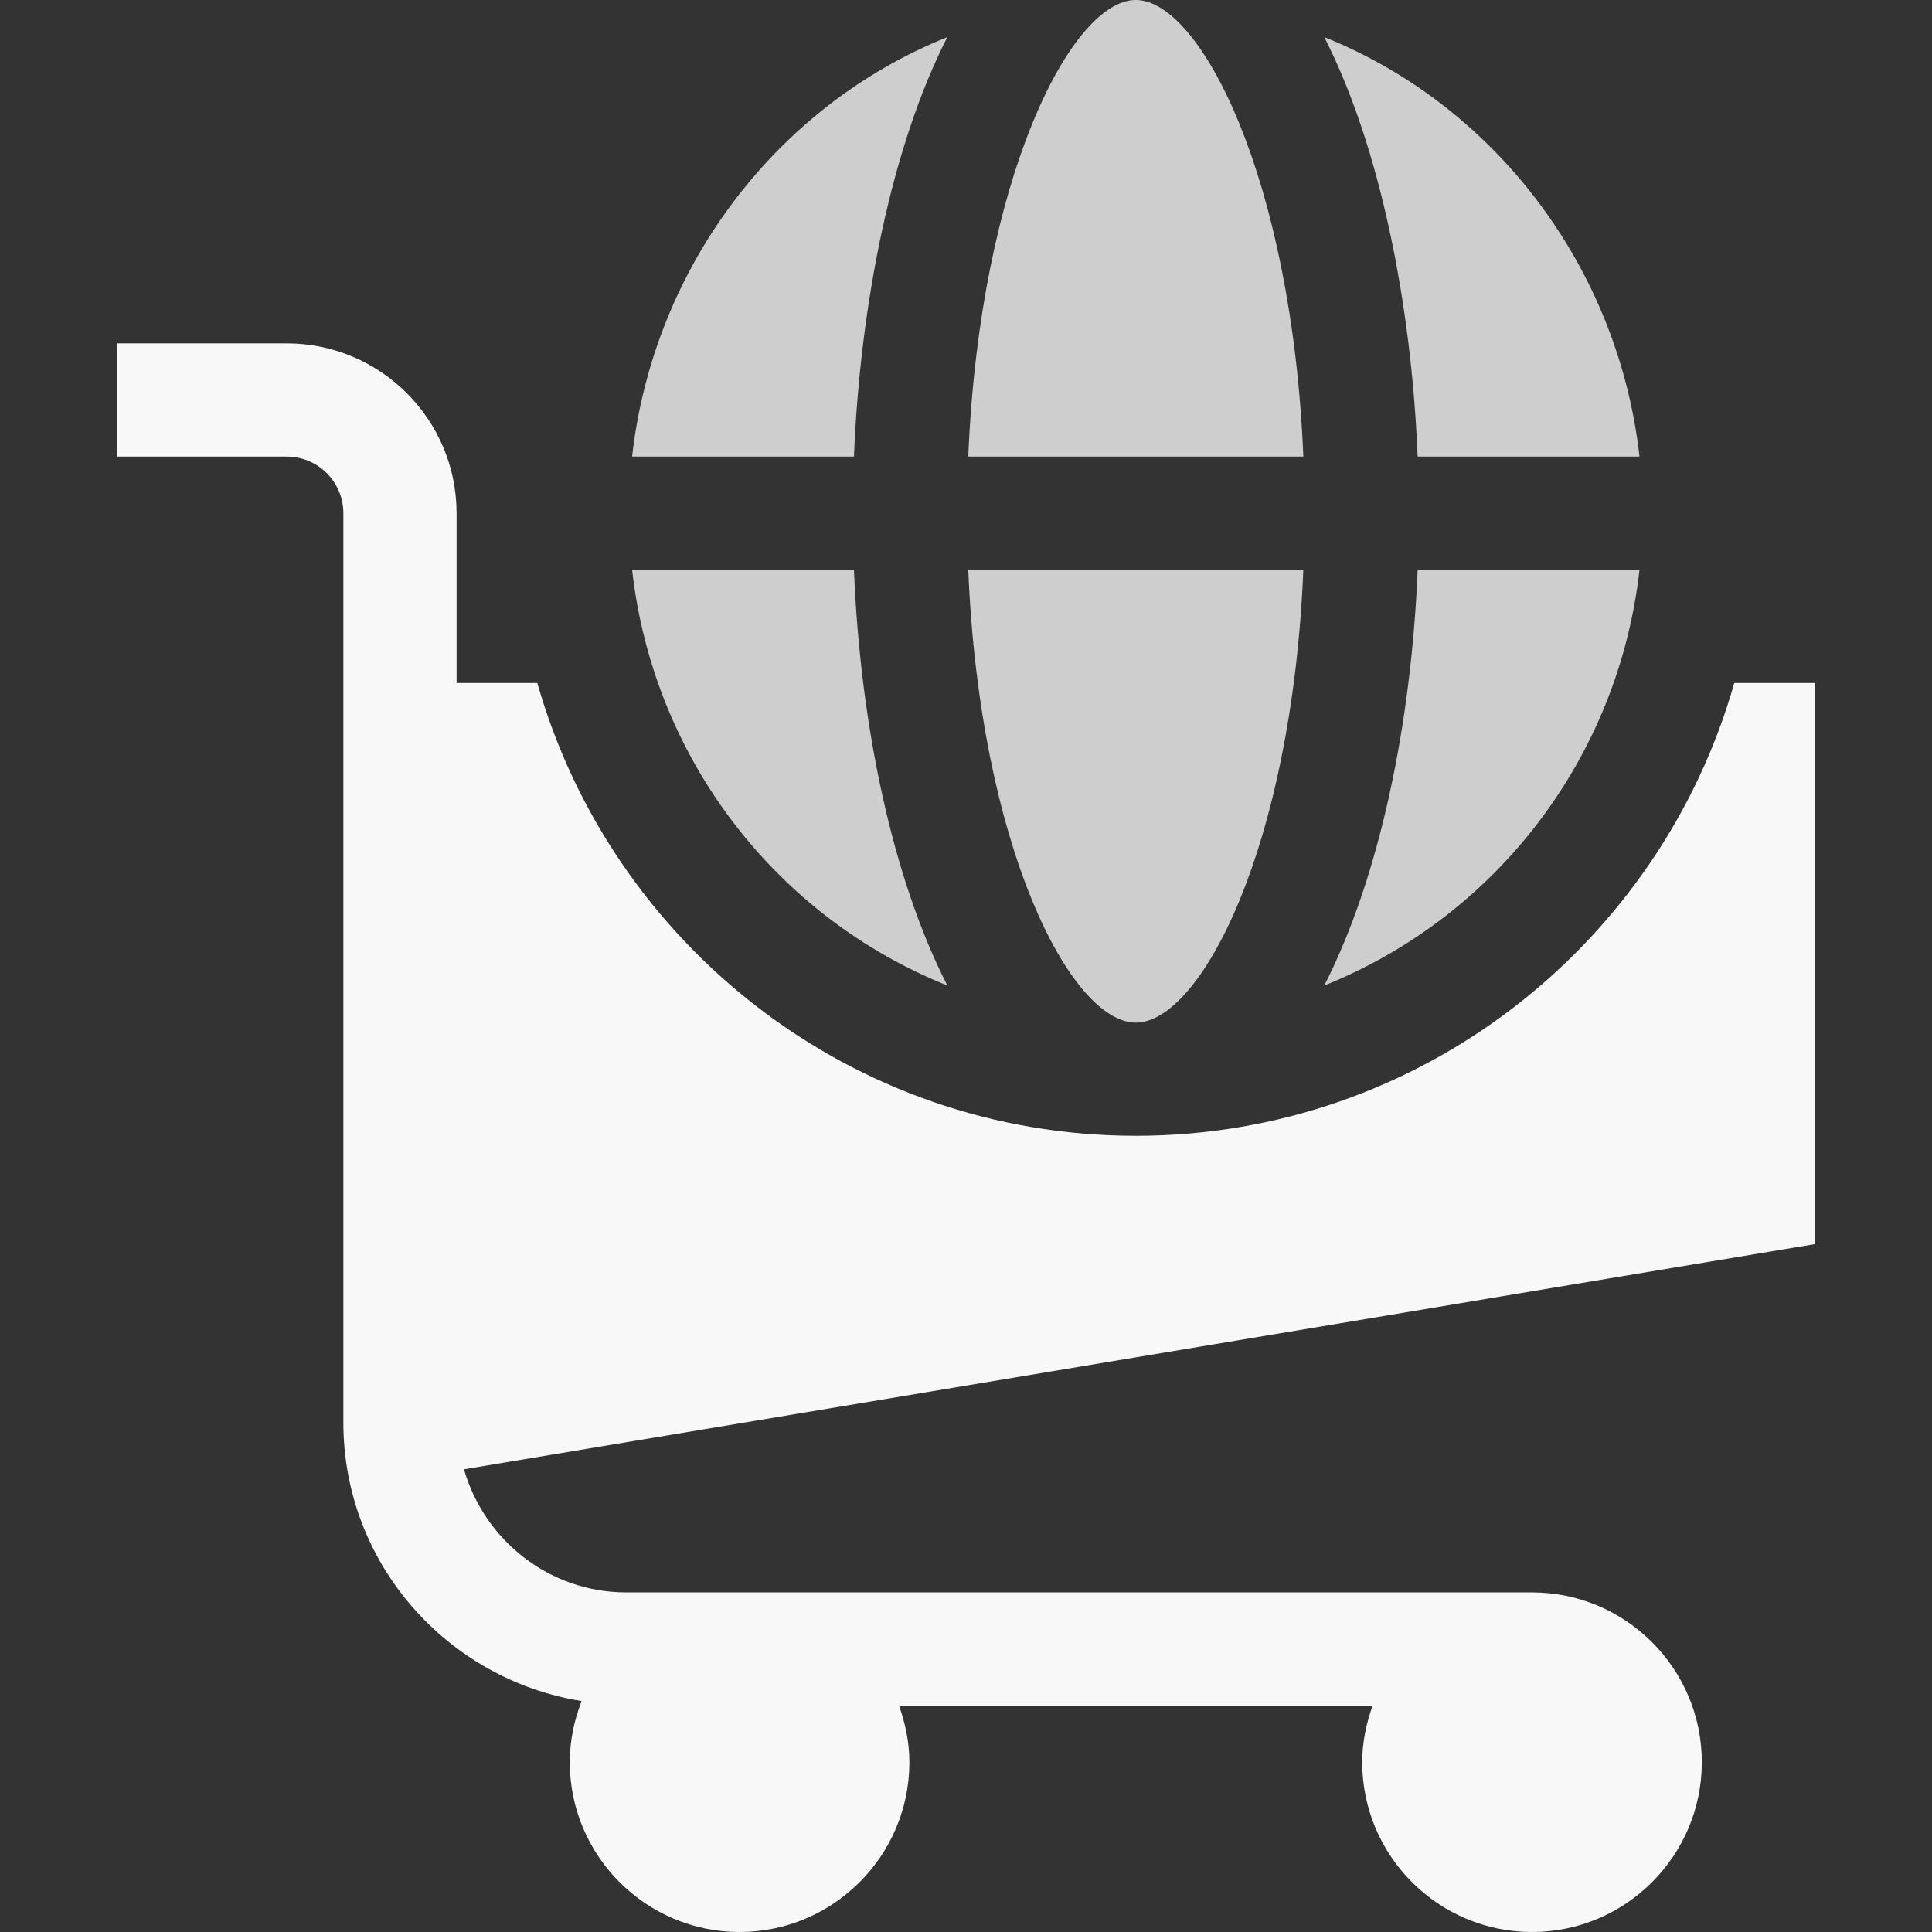 <svg xmlns="http://www.w3.org/2000/svg" width="100" height="100" viewBox="0 0 100 100" fill="none"><rect x="0" y="0" width="100" height="100" fill="#333333" stroke="none"/><path d="M6.055 23.633H14.844C16.46 23.633 17.773 24.946 17.773 26.562V73.633C17.773 80.916 23.132 86.927 30.105 88.047C29.722 89.032 29.492 90.093 29.492 91.211C29.492 96.057 33.435 100 38.281 100C43.128 100 47.07 96.057 47.07 91.211C47.07 90.179 46.859 89.202 46.531 88.279H71.047C70.719 89.202 70.508 90.179 70.508 91.211C70.508 96.057 74.45 100 79.297 100C84.143 100 88.086 96.057 88.086 91.211C88.086 86.365 84.143 82.422 79.297 82.422H32.422C28.42 82.422 25.072 79.717 24.014 76.051L93.945 64.394V35.352H89.766C85.928 48.857 73.509 58.789 58.789 58.789C44.069 58.789 31.65 48.857 27.812 35.352H23.633V26.562C23.633 21.716 19.69 17.773 14.844 17.773H6.055V23.633Z" fill="#F8F8F8"></path><path d="M58.789 0C55.432 0 50.712 9.272 50.117 23.633H67.461C66.867 9.272 62.146 0 58.789 0Z" fill="#CECECE"></path><path d="M68.544 1.92C71.405 7.521 73.053 15.652 73.377 23.633H84.86C83.758 13.838 77.379 5.459 68.544 1.92Z" fill="#CECECE"></path><path d="M58.789 52.93C62.146 52.93 66.866 43.853 67.461 29.492H50.117C50.712 43.853 55.432 52.93 58.789 52.93Z" fill="#CECECE"></path><path d="M68.544 51.01C77.379 47.471 83.758 39.287 84.86 29.492H73.377C73.053 37.473 71.405 45.409 68.544 51.01Z" fill="#CECECE"></path><path d="M32.718 29.492C33.82 39.287 40.199 47.471 49.034 51.01C46.173 45.409 44.525 37.473 44.201 29.492H32.718Z" fill="#CECECE"></path><path d="M32.718 23.633H44.201C44.525 15.652 46.173 7.521 49.035 1.92C40.199 5.459 33.82 13.838 32.718 23.633Z" fill="#CECECE"></path></svg>